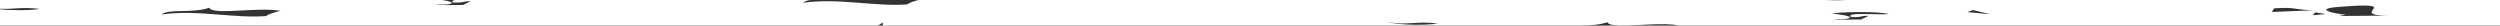 <svg xmlns="http://www.w3.org/2000/svg" id="Ebene_2" width="579.57" height="5.93" viewBox="0 0 579.57 5.93"><rect x="0" y="0" width="579.57" height="5.93" fill="#333333" stroke="none"/><defs><style>      .cls-1 {        fill: #fff;      }    </style></defs><g id="Layer_1"><path class="cls-1" d="M428,0c-1.54.09-3.33.09-5,0h-210.08c-1.08.3-2.3.68-2.54,1.01-7.38.6-15.94-1.53-24.21-.37.36-.35.99-.54,1.8-.64h-82.45c-.59.1-.85.27-.52.58,2.95.09,1.77-.29,4.11-.29l-1.74.86c-2.33,0-5.26.1-6.46-.1,1.2,0,2.94.09,3.52-.19.99-.27-.5-.64-1.96-.87H0v2.03c3.03.19,4.99-.48,9.23.05-2.16.36-6.27.39-9.23.08v3.77h203.55l1.12-.71v.71s161.76,0,161.76,0c2.03-.04,4.32-.11,6.21-.77.22.52,1.23.72,2.67.77h1.8c3.67-.1,8.74-.63,12-.05-.06.02-.13.04-.19.05h190.66V0h-151.57ZM61.72,3.72c-7.38.6-15.94-1.53-24.21-.37,1.43-1.39,7.1-.19,11.02-1.56.78,1.83,11.1-.23,16.46.72-1.17.32-2.98.8-3.27,1.22ZM321.59,5.07c4.74.95,6.44-.29,11.75.38-2.91.48-9.35.38-11.75-.38ZM429.11,3.95c2.95.09,1.77-.29,4.11-.29l-1.74.86c-2.33,0-5.26.1-6.46-.1,1.2,0,2.94.09,3.52-.19,1.6-.44-3.26-1.12-4.03-1.08,1.53-.37,11.01-.62,13.37.12-3.52.2-9.99-.48-8.78.67ZM456.08,2.81c.71-.23,1.03-.39,1.28-.49l4.01.97-5.29-.48ZM526.67,2.79l.53-.86c5.3-.3,3.56.18,8.89.46l-9.42.39ZM536.2,3.54l.51-.67,2.43.38-2.94.29ZM541.95,1.62c16.47-1.36,1.9,1.82,11.38,1.99l-11.22.11,1.75-.29c-3.56-.38-7.17-1.34-1.91-1.82Z"></path></g></svg>